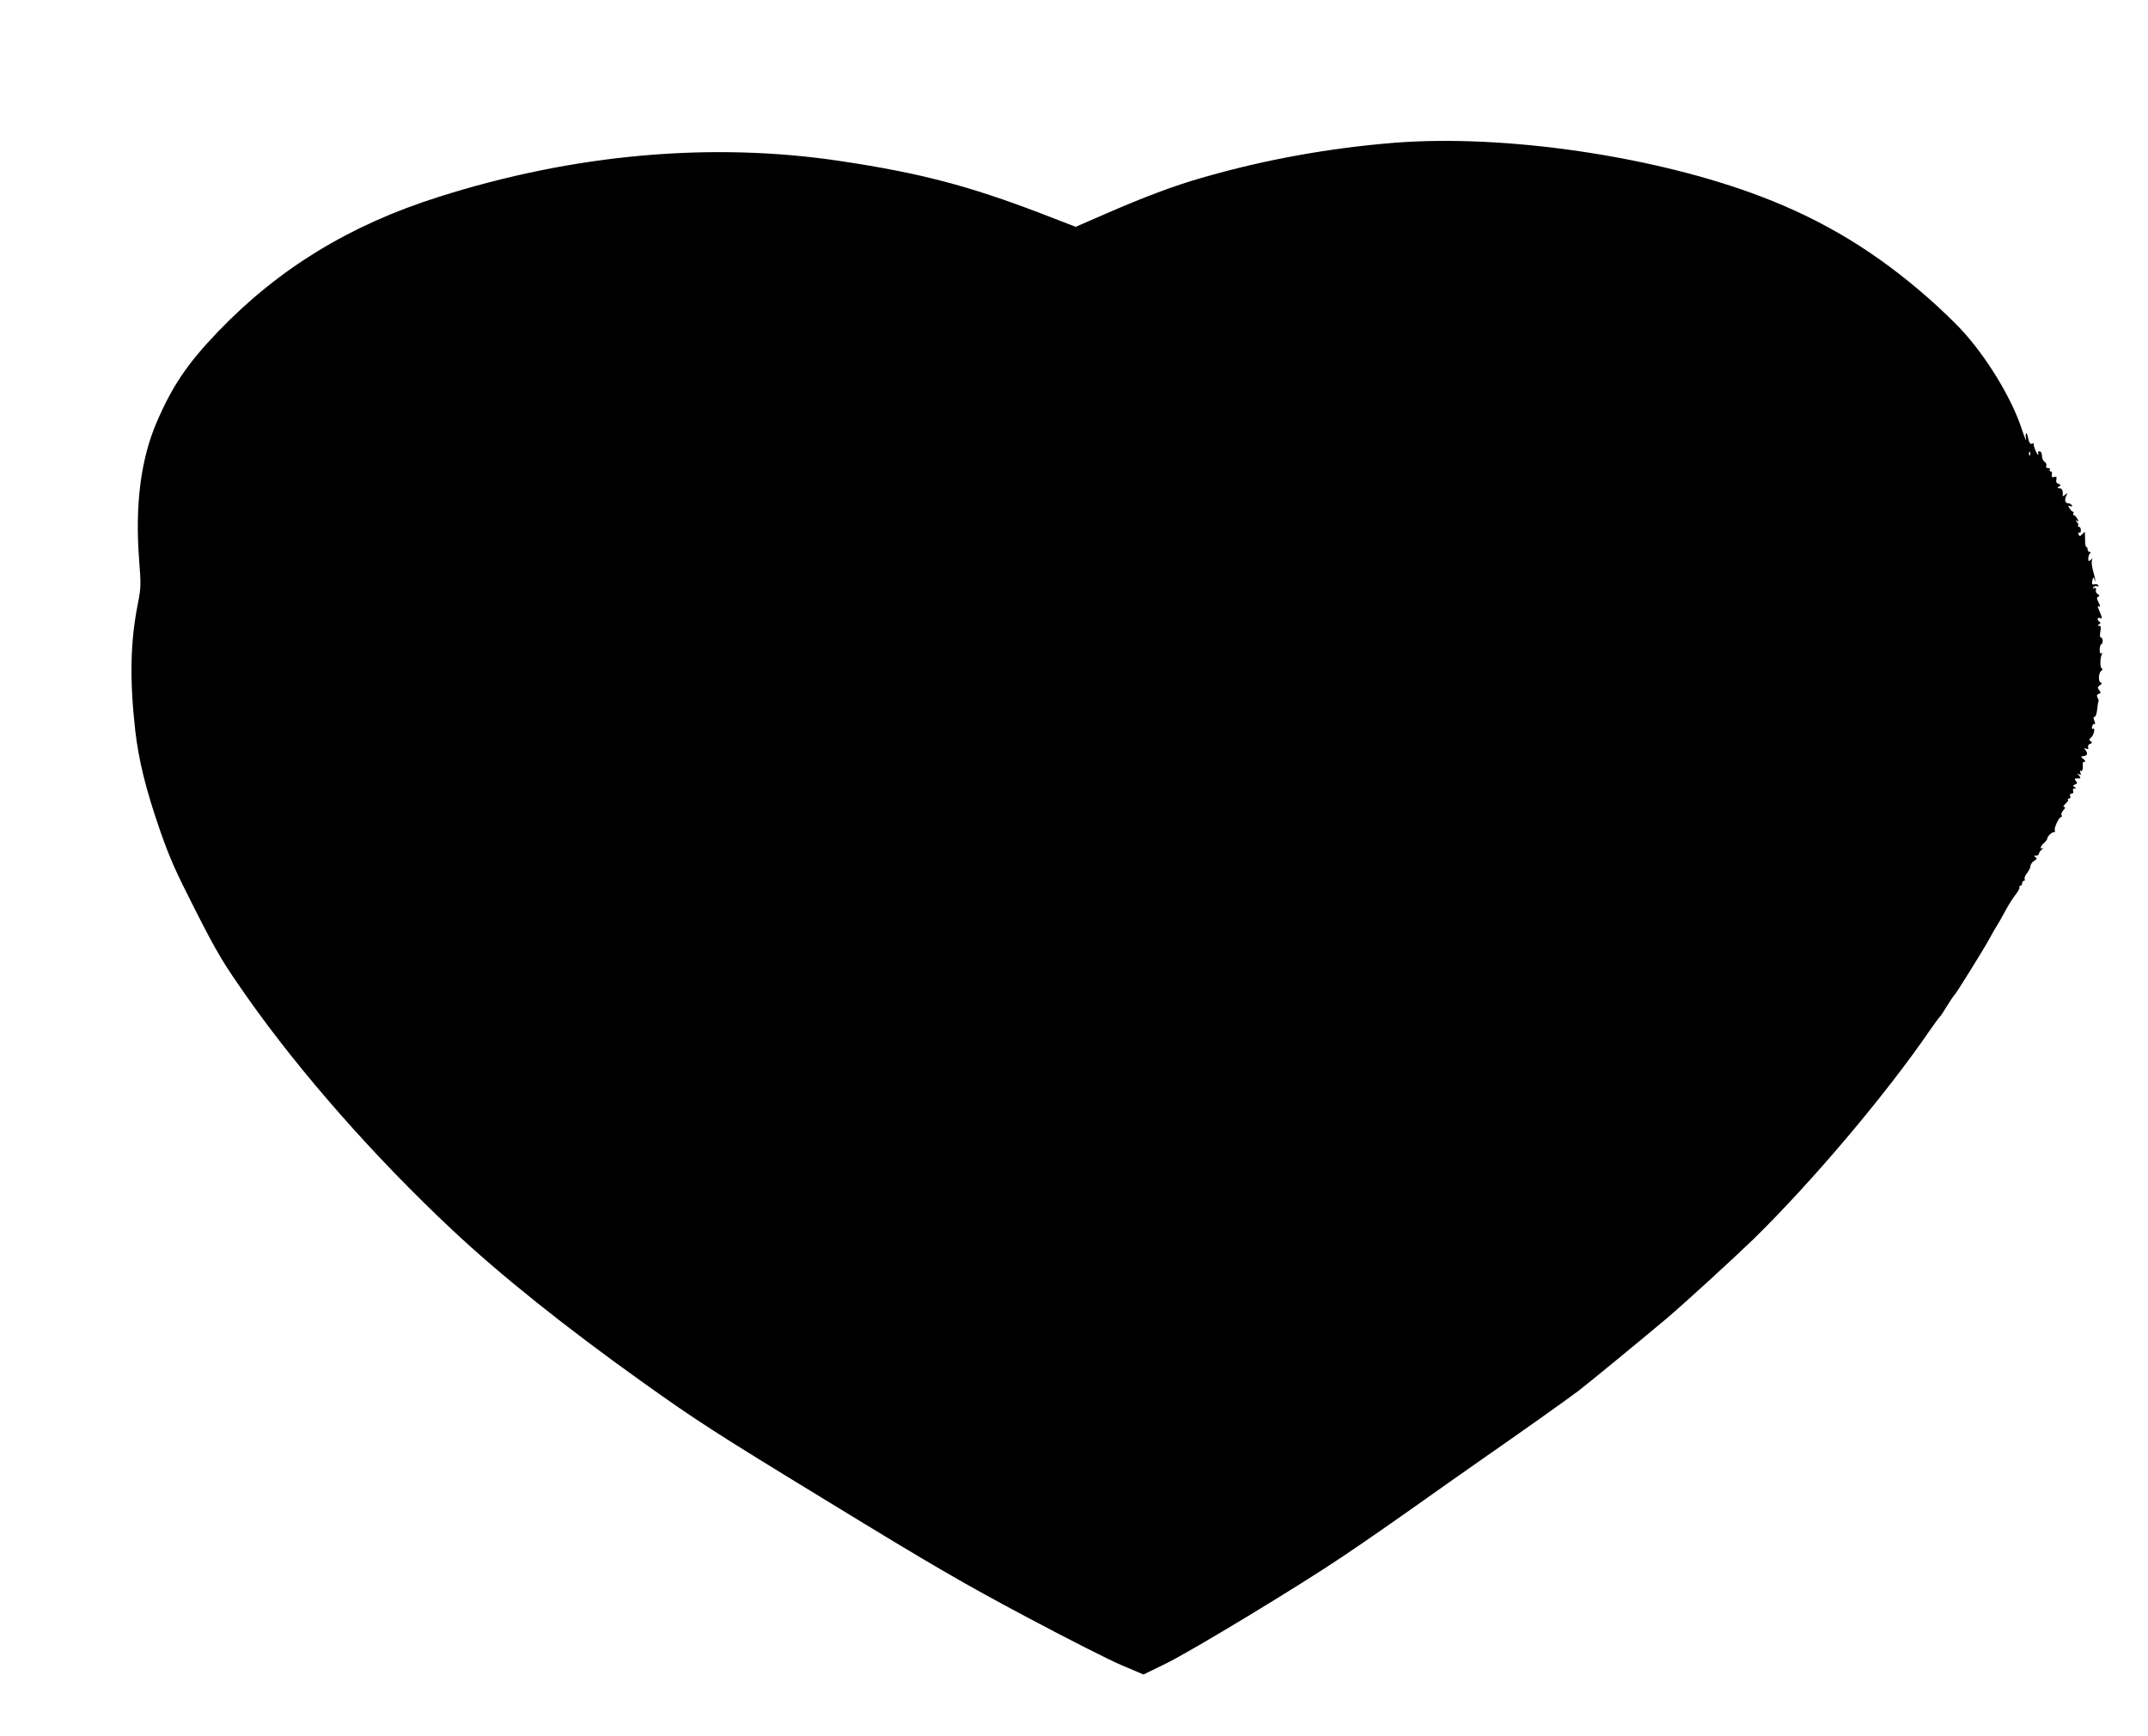 <?xml version="1.0" standalone="no"?>
<!DOCTYPE svg PUBLIC "-//W3C//DTD SVG 20010904//EN"
 "http://www.w3.org/TR/2001/REC-SVG-20010904/DTD/svg10.dtd">
<svg version="1.0" xmlns="http://www.w3.org/2000/svg"
 width="1280pt" height="1035pt" viewBox="0 0 1280 1035"
 preserveAspectRatio="xMidYMid meet">
<g transform="translate(0,1035) scale(0.1,-0.1)"
fill="#000000" stroke="none">
<path d="M8310 9499 c-389 -31 -776 -101 -1149 -209 -167 -48 -340 -113 -574
-215 l-177 -77 -207 80 c-429 164 -717 240 -1188 311 -771 117 -1596 44 -2405
-214 -527 -167 -950 -426 -1310 -801 -183 -191 -272 -322 -366 -540 -95 -221
-130 -492 -105 -821 12 -150 11 -167 -8 -264 -45 -228 -49 -451 -15 -754 20
-175 63 -350 146 -590 58 -167 93 -246 214 -484 130 -255 162 -308 307 -515
316 -449 760 -954 1221 -1386 290 -272 672 -578 1140 -912 311 -222 431 -300
1095 -705 631 -386 814 -492 1186 -690 242 -129 498 -259 570 -289 l129 -55
133 65 c157 77 801 467 1058 641 165 111 291 199 634 442 69 48 161 113 205
144 169 117 504 354 561 398 53 40 380 309 524 430 105 89 397 356 520 475
352 345 789 862 1052 1246 29 41 55 77 59 80 4 3 22 30 40 60 18 30 41 64 51
75 17 21 184 290 207 335 7 14 25 45 40 70 16 25 41 70 57 100 16 30 42 70 57
89 15 19 25 38 22 43 -3 4 0 8 5 8 6 0 11 7 11 15 0 8 5 15 11 15 5 0 7 5 4
10 -3 6 3 22 14 36 12 15 21 34 21 43 0 9 10 22 21 30 18 10 19 15 8 22 -11 7
-11 9 4 9 9 0 17 5 17 11 0 7 8 18 18 26 9 8 11 12 5 8 -20 -10 -15 10 7 30
11 10 20 22 20 27 0 13 26 38 40 38 6 0 8 4 5 10 -7 12 24 80 37 80 5 0 6 5 3
11 -4 5 1 19 11 30 12 13 13 19 4 19 -8 0 -4 7 8 19 12 10 19 21 15 25 -3 3
-1 6 6 6 8 0 11 7 7 15 -3 9 0 15 9 15 9 0 12 6 9 15 -4 9 0 15 7 15 12 0 12
2 1 9 -11 6 -10 10 3 15 14 5 15 9 5 21 -10 13 -9 15 10 15 20 0 21 2 9 17
-12 14 -12 16 0 8 11 -6 13 -4 8 9 -4 10 -3 15 3 11 9 -6 14 14 11 43 -1 6 4
12 11 12 8 1 5 6 -6 15 -11 8 -17 16 -13 16 4 1 11 2 16 3 19 2 23 16 10 33
-12 15 -12 16 3 10 12 -4 15 -2 11 8 -3 9 2 18 12 21 13 5 14 9 3 16 -11 7
-10 11 2 21 17 13 28 63 12 53 -6 -4 -8 2 -5 14 3 11 9 17 14 14 5 -3 5 6 -1
20 -6 18 -6 25 1 23 7 -1 13 18 16 43 2 25 6 47 8 49 3 2 0 12 -5 21 -7 13 -5
20 6 24 14 5 14 9 3 22 -11 14 -10 18 4 29 13 9 15 14 5 17 -16 6 -13 59 5 71
8 6 8 10 1 13 -11 5 -10 67 2 86 4 6 3 8 -4 4 -7 -4 -10 4 -10 24 1 16 5 30
10 30 4 0 8 9 8 20 0 11 -5 20 -10 20 -7 0 -8 13 -4 35 5 26 3 35 -7 35 -12 0
-12 2 0 9 9 6 10 11 2 15 -17 11 -13 29 4 22 13 -5 13 -1 0 31 -18 42 -18 46
-4 37 6 -3 4 7 -5 24 -12 23 -13 32 -3 35 9 4 9 8 -1 15 -8 5 -13 12 -13 16 3
20 0 26 -11 20 -7 -5 -8 -3 -4 5 5 7 15 10 23 7 8 -4 11 -1 7 5 -3 6 -14 9
-23 6 -14 -3 -17 1 -13 22 5 23 6 24 14 6 9 -21 8 -14 -13 68 -5 21 -6 44 -2
50 5 9 3 9 -8 0 -13 -11 -15 -9 -15 10 1 12 6 25 11 29 6 5 5 8 -2 8 -7 0 -13
7 -13 15 0 8 -3 15 -8 15 -4 0 -7 20 -7 45 0 25 -1 45 -2 45 -1 0 -8 -7 -16
-15 -13 -13 -16 -13 -21 1 -3 8 -2 12 4 9 6 -3 10 3 10 14 0 12 -5 21 -12 21
-6 0 -8 3 -5 7 4 3 1 13 -6 21 -10 13 -9 14 1 8 11 -7 11 -4 0 13 -7 12 -16
21 -21 21 -4 0 -5 5 -2 10 3 6 2 10 -2 10 -5 0 -14 9 -20 20 -11 16 -10 18 4
13 11 -4 14 -3 9 5 -4 7 -13 12 -21 12 -19 0 -24 21 -12 45 9 18 9 19 -7 6 -9
-8 -16 -10 -15 -5 5 26 -3 44 -18 44 -15 0 -16 2 -3 10 12 8 12 10 -4 16 -11
4 -16 13 -12 26 3 15 1 19 -13 15 -14 -3 -17 0 -14 14 3 11 0 19 -6 19 -7 0
-9 5 -6 10 3 6 -1 10 -10 10 -11 0 -15 5 -11 15 3 8 -2 18 -11 23 -8 5 -15 21
-15 36 0 16 -6 26 -15 26 -8 0 -11 -4 -8 -10 3 -5 4 -10 0 -10 -7 0 -29 52
-26 63 1 5 -3 6 -8 3 -11 -7 -20 5 -26 35 -8 40 -18 34 -12 -6 4 -22 -8 5 -26
60 -61 186 -214 435 -364 595 -41 44 -124 123 -186 178 -313 276 -626 467
-1004 611 -629 240 -1526 372 -2183 320z m3787 -1861 c-3 -8 -6 -5 -6 6 -1 11
2 17 5 13 3 -3 4 -12 1 -19z"/>
</g>
</svg>
